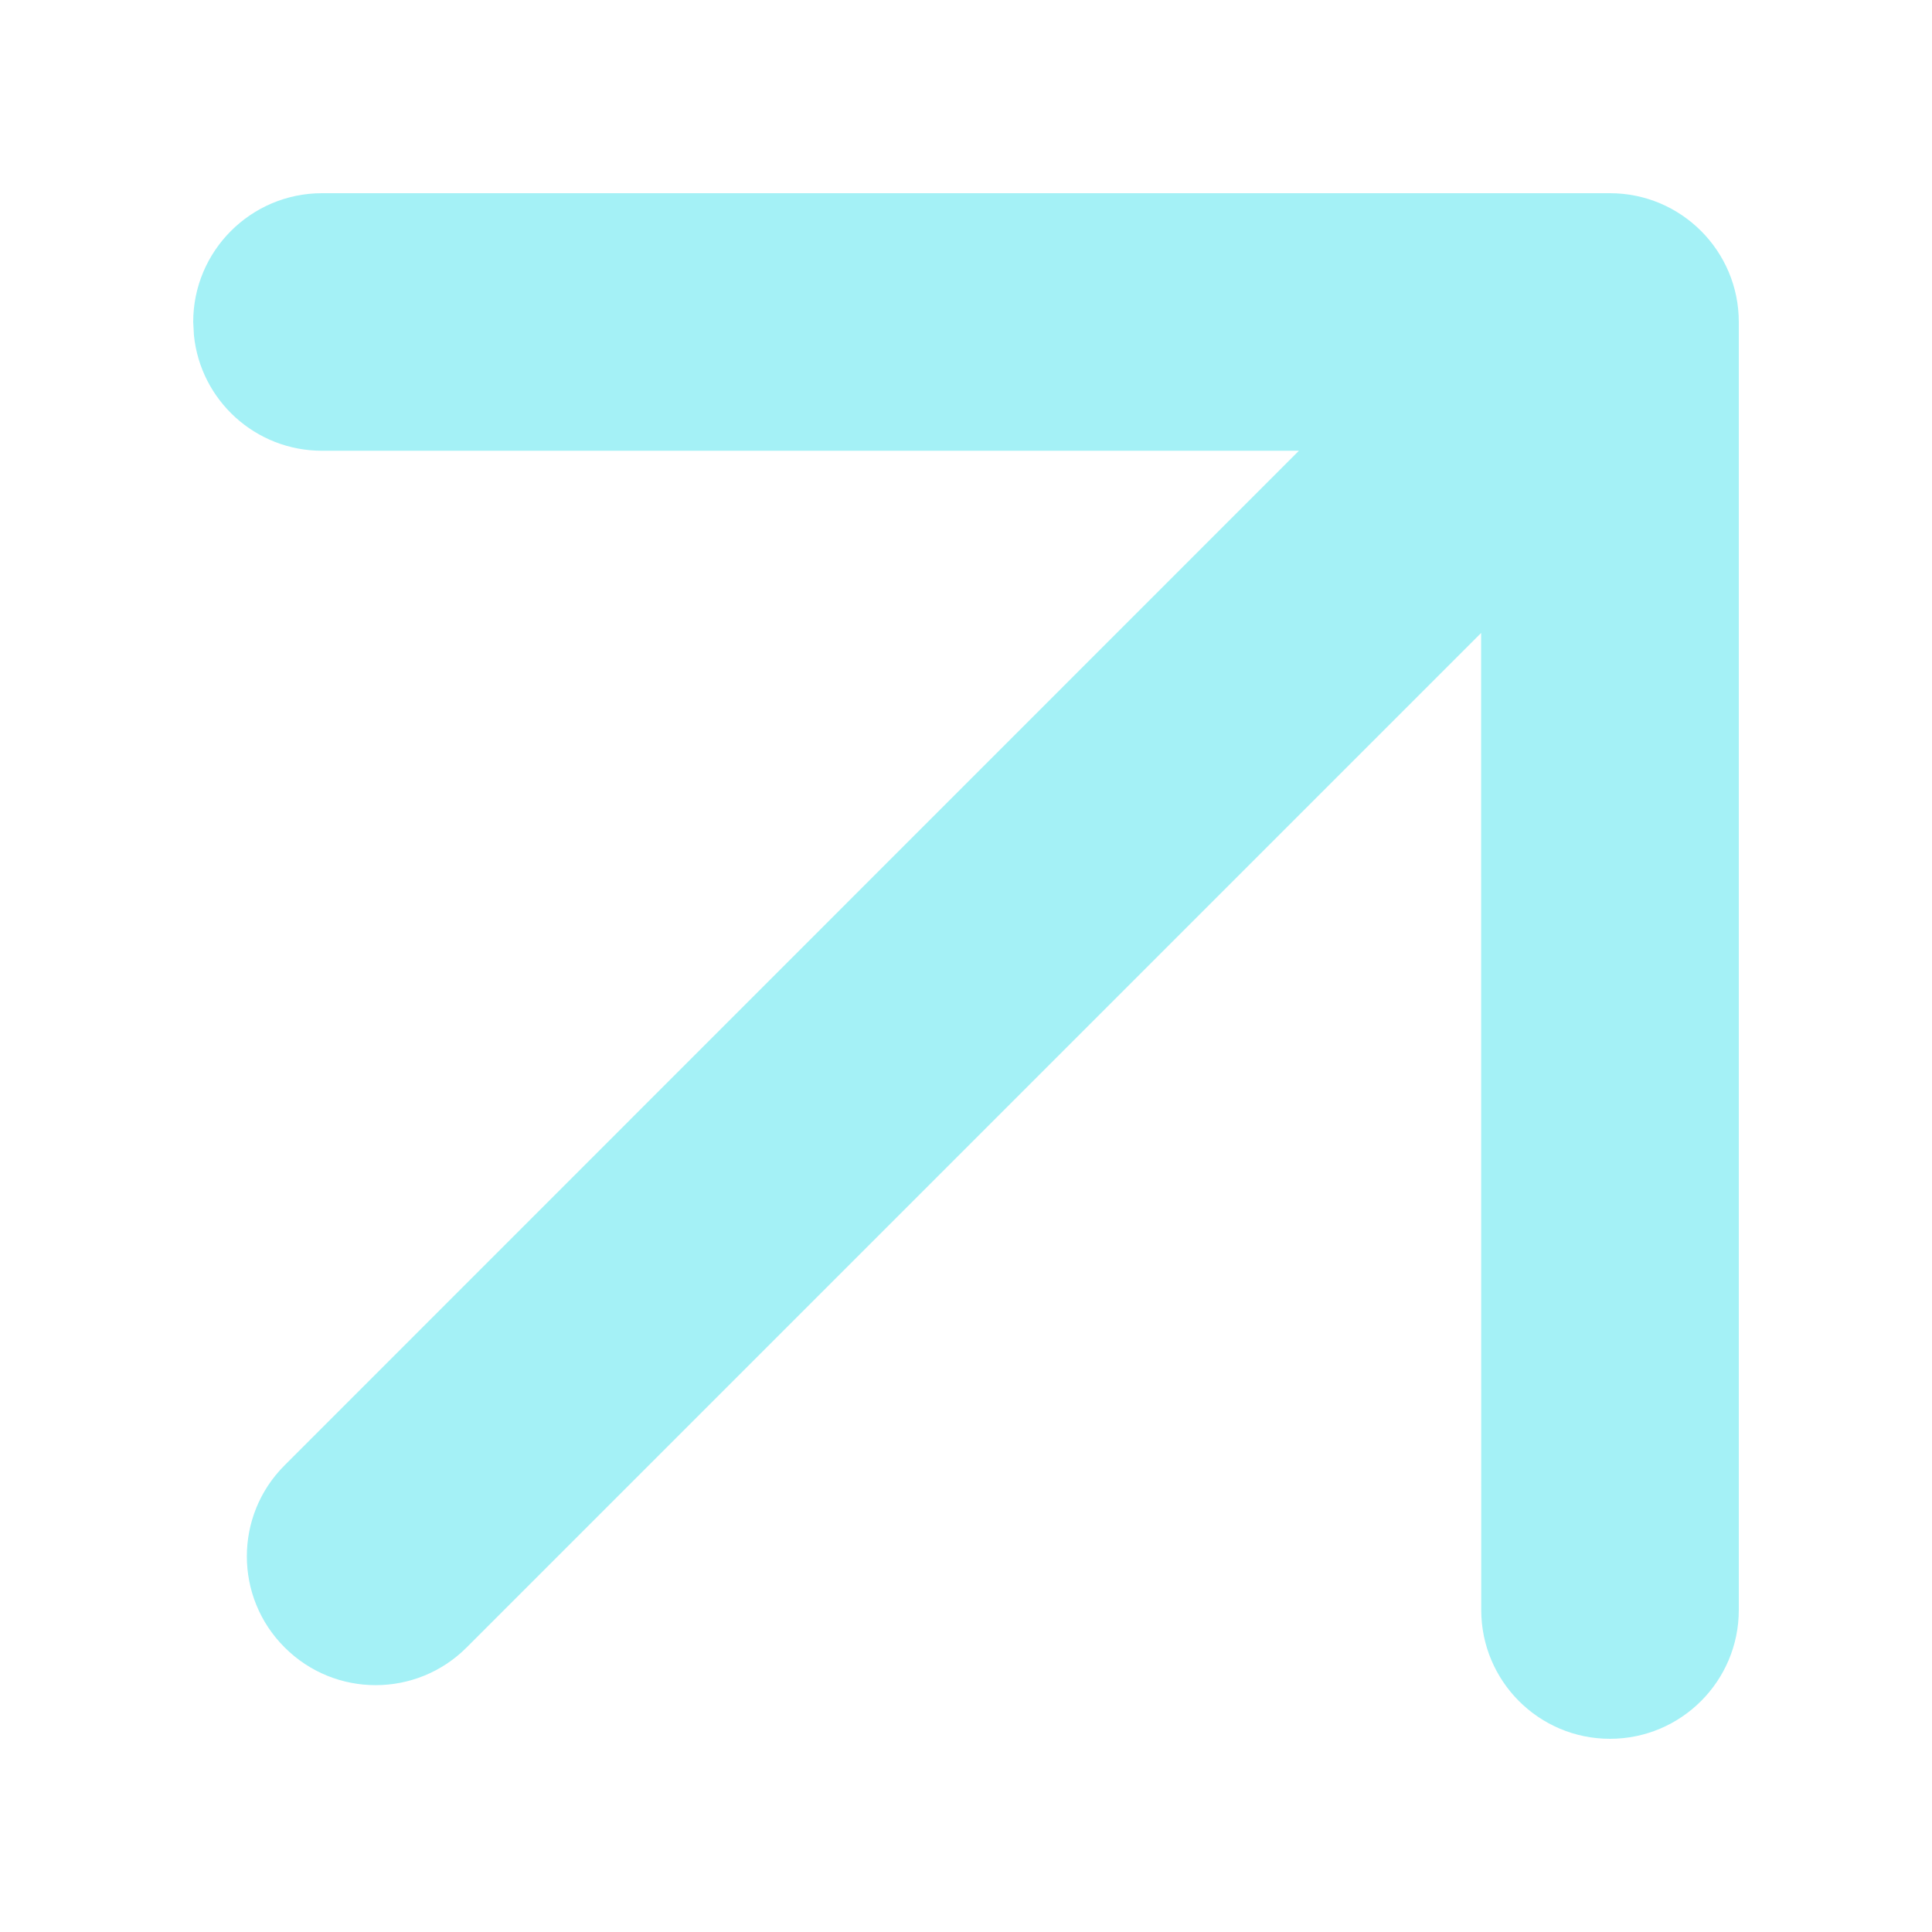 <?xml version="1.0" encoding="UTF-8"?>
<svg width="16px" height="16px" viewBox="0 0 16 16" version="1.1" xmlns="http://www.w3.org/2000/svg" xmlns:xlink="http://www.w3.org/1999/xlink">
    <title>Link</title>
    <g id="Page-1" stroke="none" stroke-width="1" fill="none" fill-rule="evenodd">
        <g id="Impact" transform="translate(-834, -1024)" fill="#A4F1F6">
            <g id="Group" transform="translate(634, 110)">
                <g id="Link" transform="translate(201.6, 915.6)">
                    <path d="M11.733,-1.13686838e-13 C12.322,-1.13686838e-13 12.8,0.478 12.8,1.067 L12.8,11.733 C12.8,12.322 12.322,12.8 11.733,12.8 C11.144,12.8 10.667,12.322 10.667,11.733 L10.666,3.642 L2.265,12.043 C1.849,12.46 1.173,12.46 0.757,12.043 C0.34,11.627 0.34,10.951 0.757,10.535 L9.157,2.133 L1.067,2.133 C0.514,2.133 0.06,1.714 0.006,1.176 L2.84217094e-14,1.067 C2.84217094e-14,0.478 0.478,-1.13686838e-13 1.067,-1.13686838e-13 L11.733,-1.13686838e-13 Z" id="Combined-Shape"></path>
                </g>
            </g>
        </g>
    </g>
</svg>